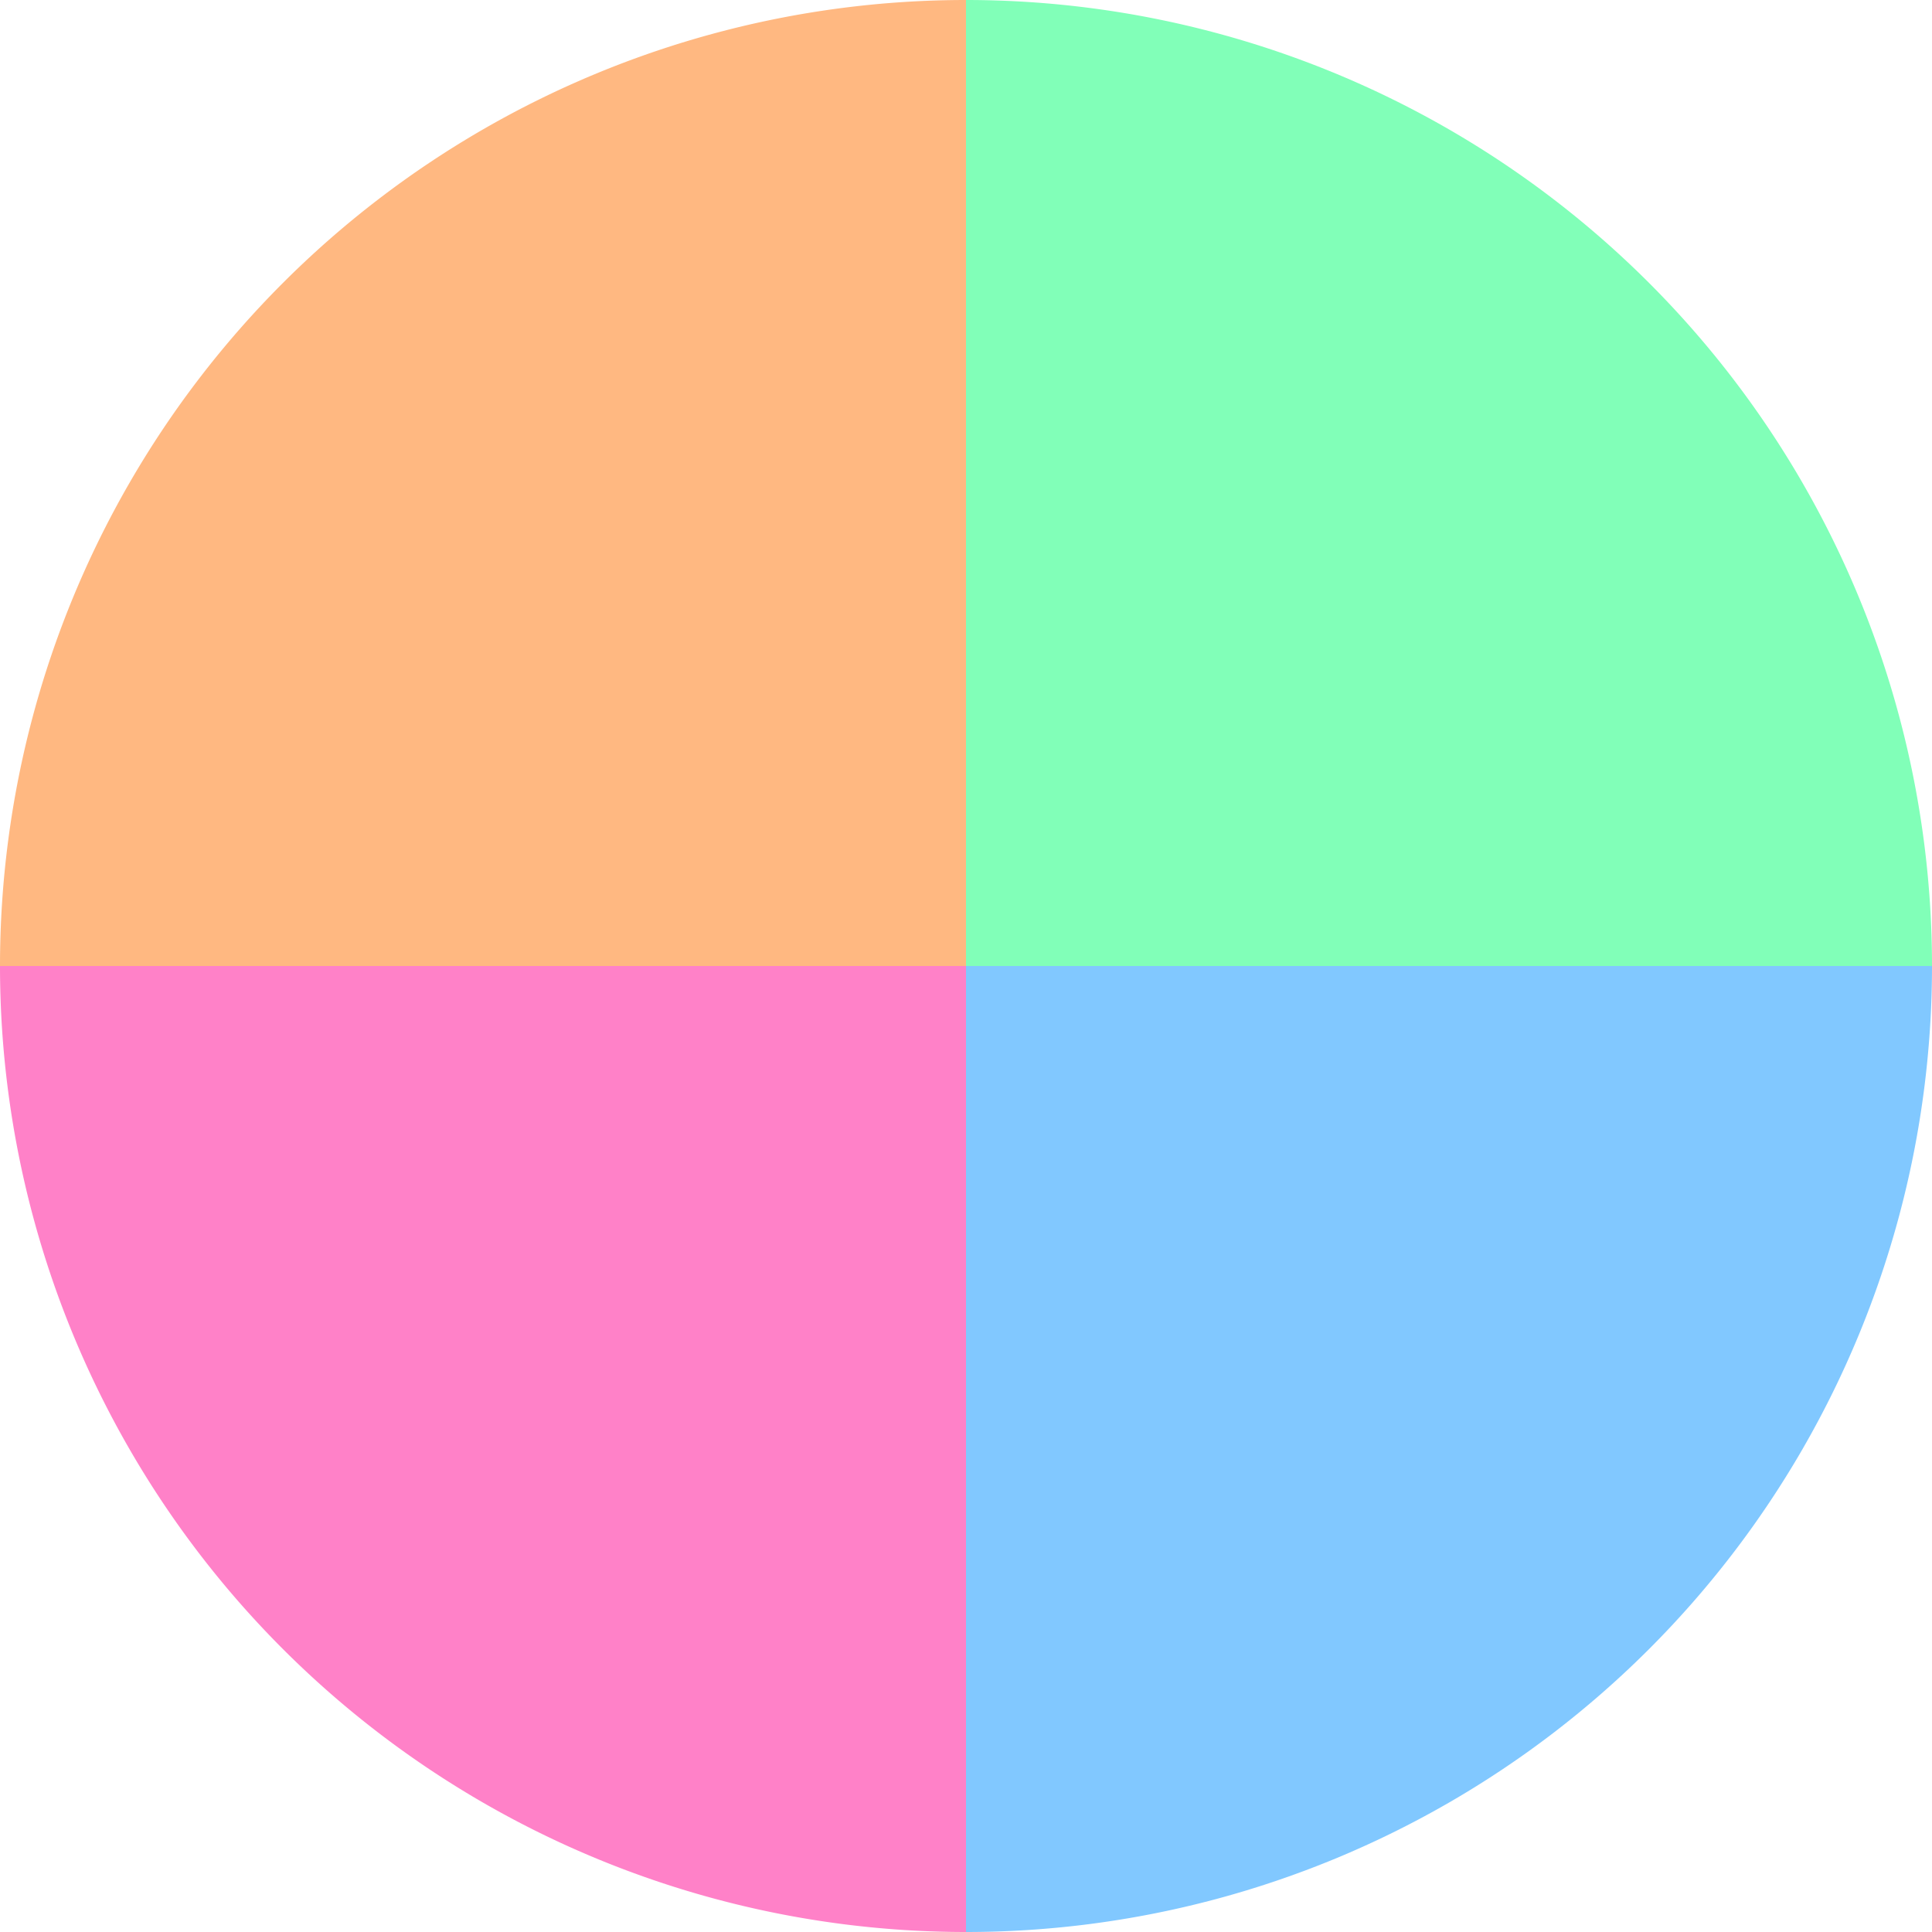 <?xml version="1.0" standalone="no"?>
<svg width="500" height="500" viewBox="-1 -1 2 2" xmlns="http://www.w3.org/2000/svg">
        <path d="M 0 -1 
             A 1,1 0 0,1 1 0             L 0,0
             z" fill="#81ffb8" />
            <path d="M 1 0 
             A 1,1 0 0,1 0 1             L 0,0
             z" fill="#81c8ff" />
            <path d="M 0 1 
             A 1,1 0 0,1 -1 0             L 0,0
             z" fill="#ff81c8" />
            <path d="M -1 0 
             A 1,1 0 0,1 -0 -1             L 0,0
             z" fill="#ffb881" />
    </svg>
